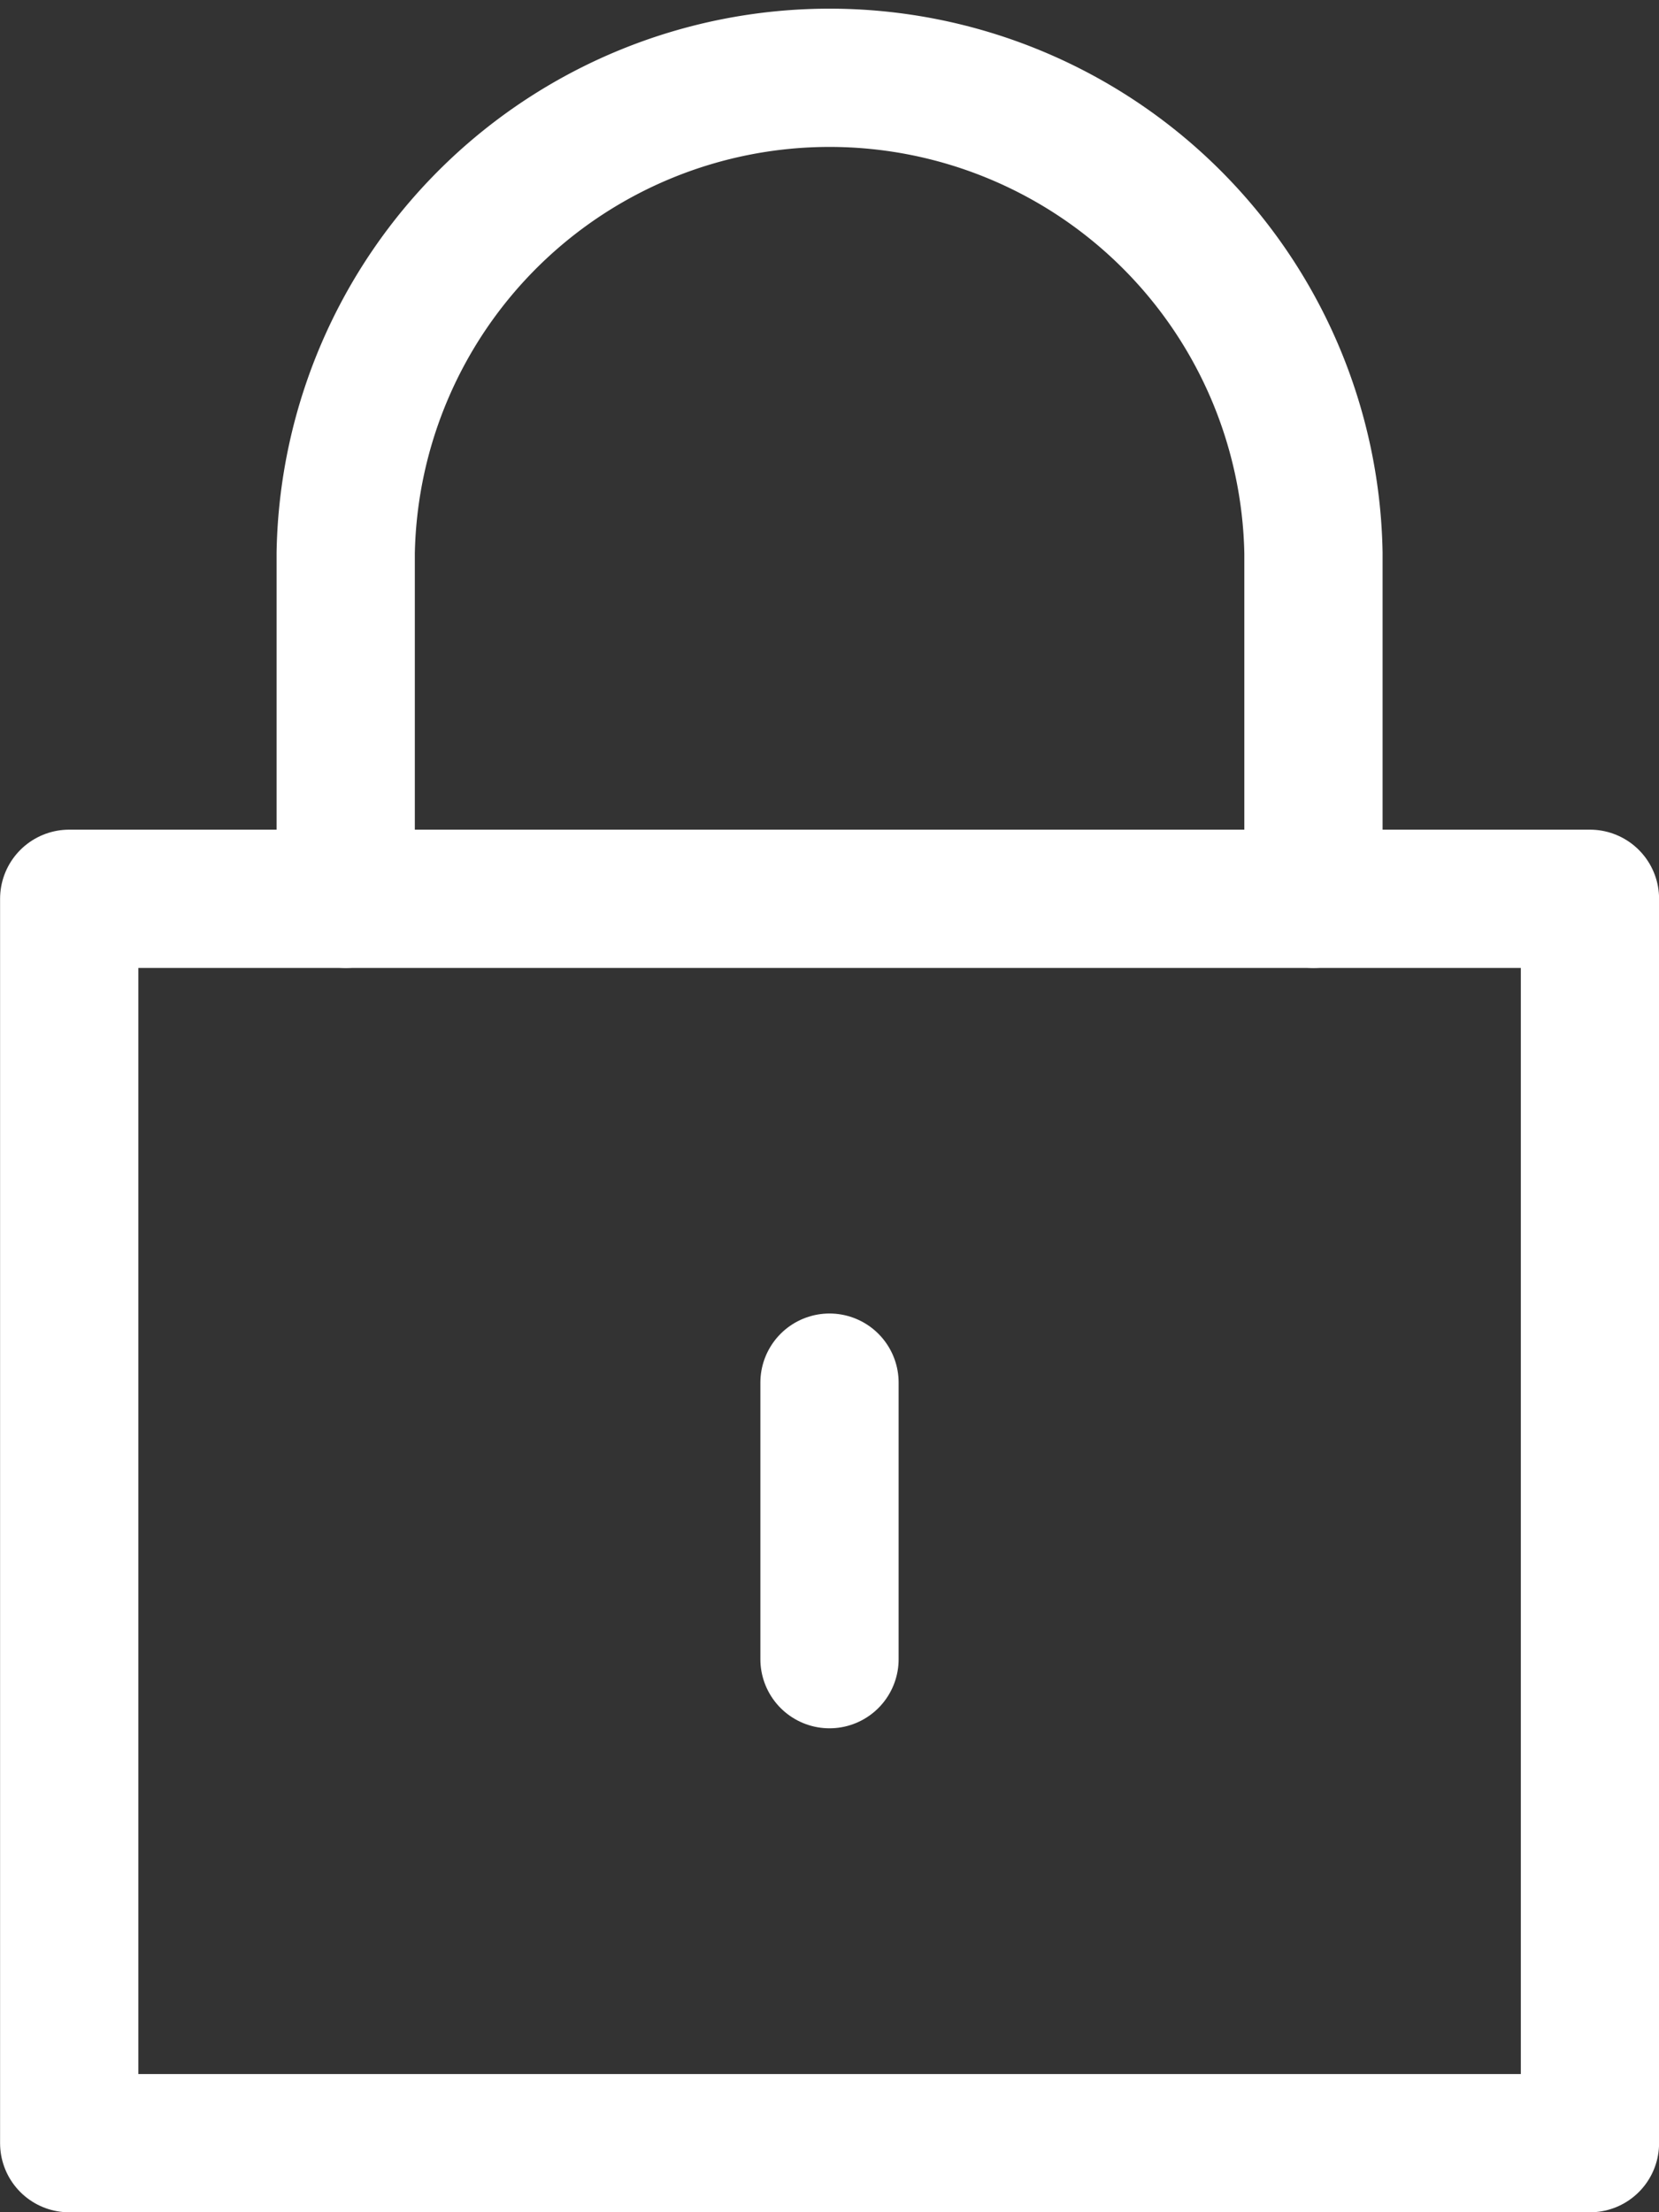 <svg xmlns="http://www.w3.org/2000/svg" viewBox="0 0 105 140"><rect x="0" y="0" width="105" height="140" fill="#333333" stroke="none"/><defs><style>.cls-1{fill:none;stroke:#fff;stroke-linecap:round;stroke-linejoin:round;stroke-width:8.75px;}</style></defs><g id="Lag_2" data-name="Lag 2"><g id="Lag_1-2" data-name="Lag 1"><path class="cls-1" d="M4.38,56.88h96.25v78.75H4.38Z"/><path class="cls-1" d="M21.88,56.88V35a30.63,30.63,0,0,1,61.25,0V56.88"/><path class="cls-1" d="M52.5,87.5V105"/></g></g></svg>